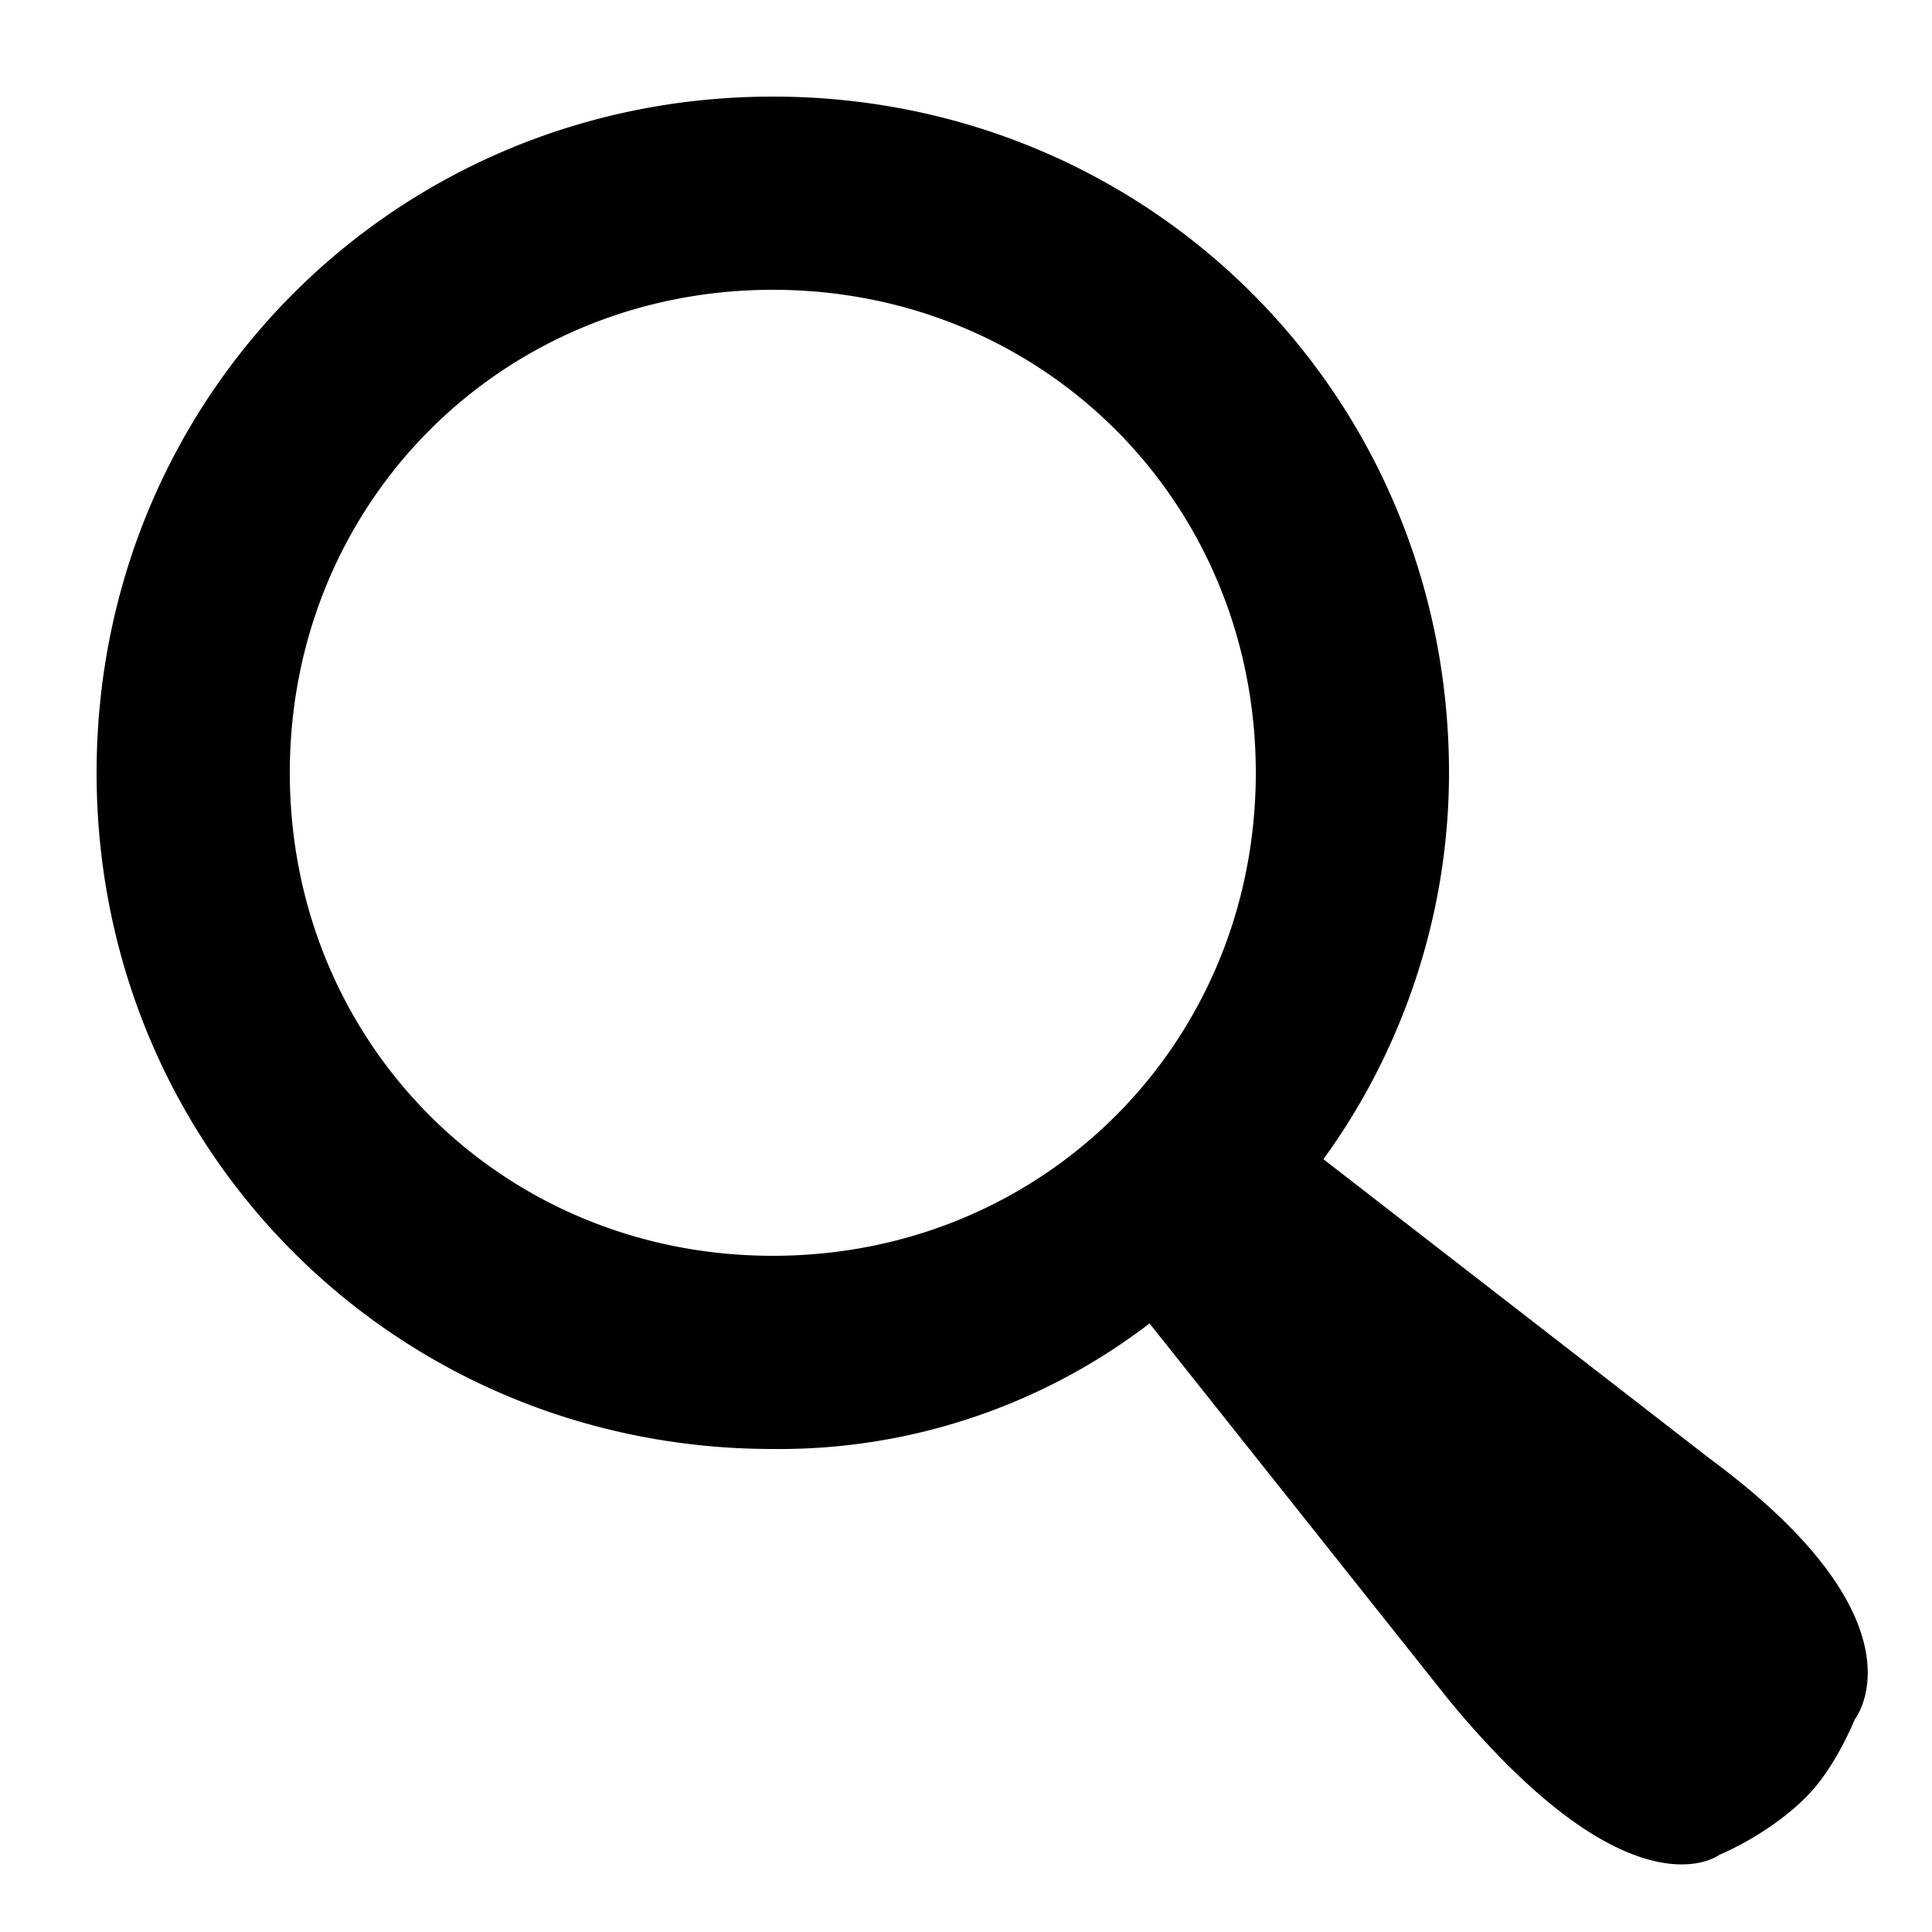 <svg xmlns="http://www.w3.org/2000/svg" width="20" height="20"><path d="M19.2 17.8s-.2.5-.5.8c-.4.4-.9.6-.9.6s-.9.7-2.8-1.6l-3.1-3.9A6.3 6.3 0 0 1 8 15c-3.9 0-7-3.1-7-7s3.1-7 7-7 7 3.1 7 7c0 1.5-.5 2.9-1.3 4l4 3.1c2.3 1.7 1.5 2.7 1.5 2.7zM8 3C5.2 3 3 5.2 3 8s2.2 5 5 5 5-2.2 5-5-2.2-5-5-5z"/></svg>